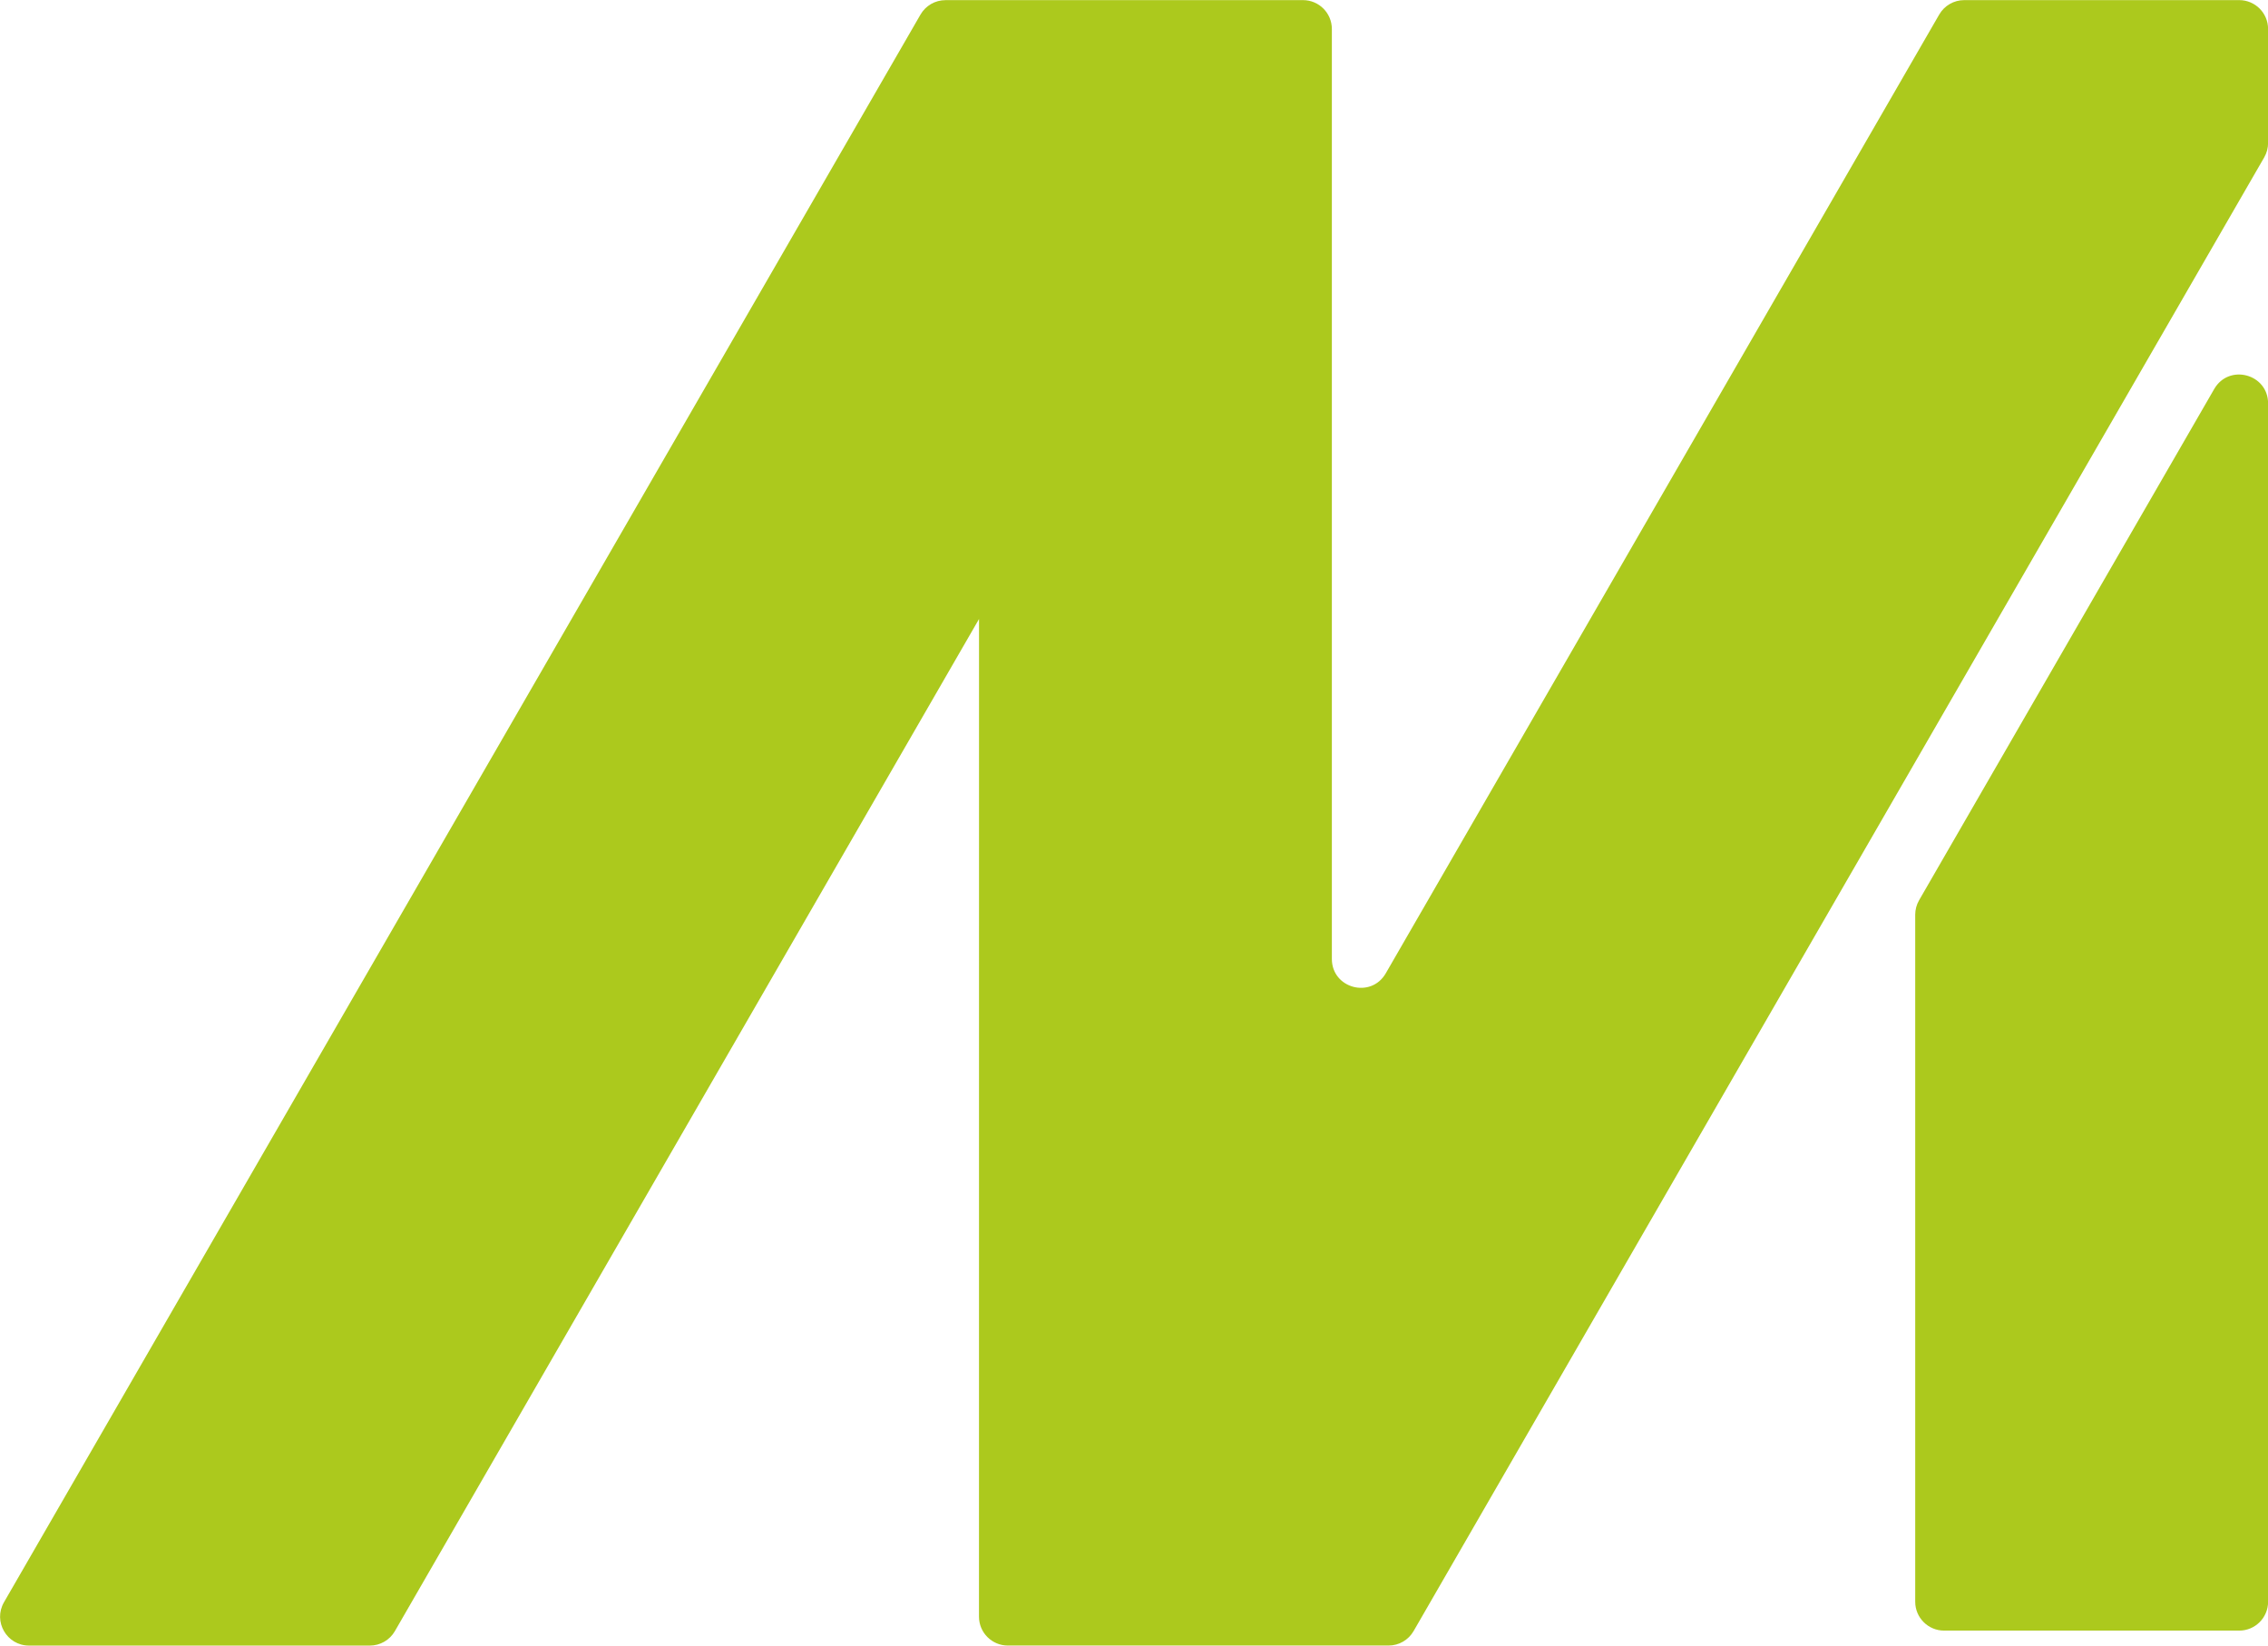 <?xml version="1.0" encoding="UTF-8" standalone="no"?>
<!DOCTYPE svg PUBLIC "-//W3C//DTD SVG 1.1//EN" "http://www.w3.org/Graphics/SVG/1.1/DTD/svg11.dtd">
<svg width="100%" height="100%" viewBox="0 0 4072 2954" version="1.1" xmlns="http://www.w3.org/2000/svg" xmlns:xlink="http://www.w3.org/1999/xlink" xml:space="preserve" xmlns:serif="http://www.serif.com/" style="fill-rule:evenodd;clip-rule:evenodd;stroke-linejoin:round;stroke-miterlimit:2;">
    <g transform="matrix(1,0,0,1,-10635.675,-20577.284)">
        <g transform="matrix(4.167,0,0,4.167,9044,18054)">
            <g transform="matrix(1,0,0,1,1359.213,1290.72)">
                <path d="M0,-511.385L0,4.803C0,11.674 -5.57,17.244 -12.441,17.244L-139.603,17.244C-146.474,17.244 -152.044,11.674 -152.044,4.803L-152.044,-291.147C-152.044,-293.331 -151.469,-295.477 -150.377,-297.368L-23.216,-517.606C-16.851,-528.629 0,-524.114 0,-511.385" style="fill:rgb(172,201,29);fill-rule:nonzero;"/>
            </g>
        </g>
        <g transform="matrix(4.167,0,0,4.167,9044,18054)">
            <g transform="matrix(1,0,0,1,1217.51,1308.192)">
                <path d="M0,-696.384L-238.47,-283.358C-244.835,-272.335 -261.686,-276.851 -261.686,-289.579L-261.686,-690.162C-261.686,-697.034 -267.257,-702.604 -274.128,-702.603L-428.16,-702.591C-432.604,-702.59 -436.711,-700.219 -438.933,-696.37L-833.822,-12.442C-838.611,-4.148 -832.626,6.22 -823.048,6.22L-676.173,6.22C-671.727,6.22 -667.62,3.849 -665.398,-0.001L-413.725,-435.974L-413.71,-436L-413.71,-435.97L-413.73,-6.236C-413.73,0.636 -408.16,6.206 -401.288,6.206L-237.249,6.206C-232.804,6.206 -228.697,3.835 -226.474,-0.015L140.033,-634.857C141.125,-636.748 141.699,-638.893 141.699,-641.077L141.699,-690.163C141.699,-697.034 136.129,-702.604 129.258,-702.604L10.774,-702.604C6.33,-702.604 2.222,-700.233 0,-696.384" style="fill:rgb(172,201,29);fill-rule:nonzero;"/>
            </g>
        </g>
    </g>
</svg>
